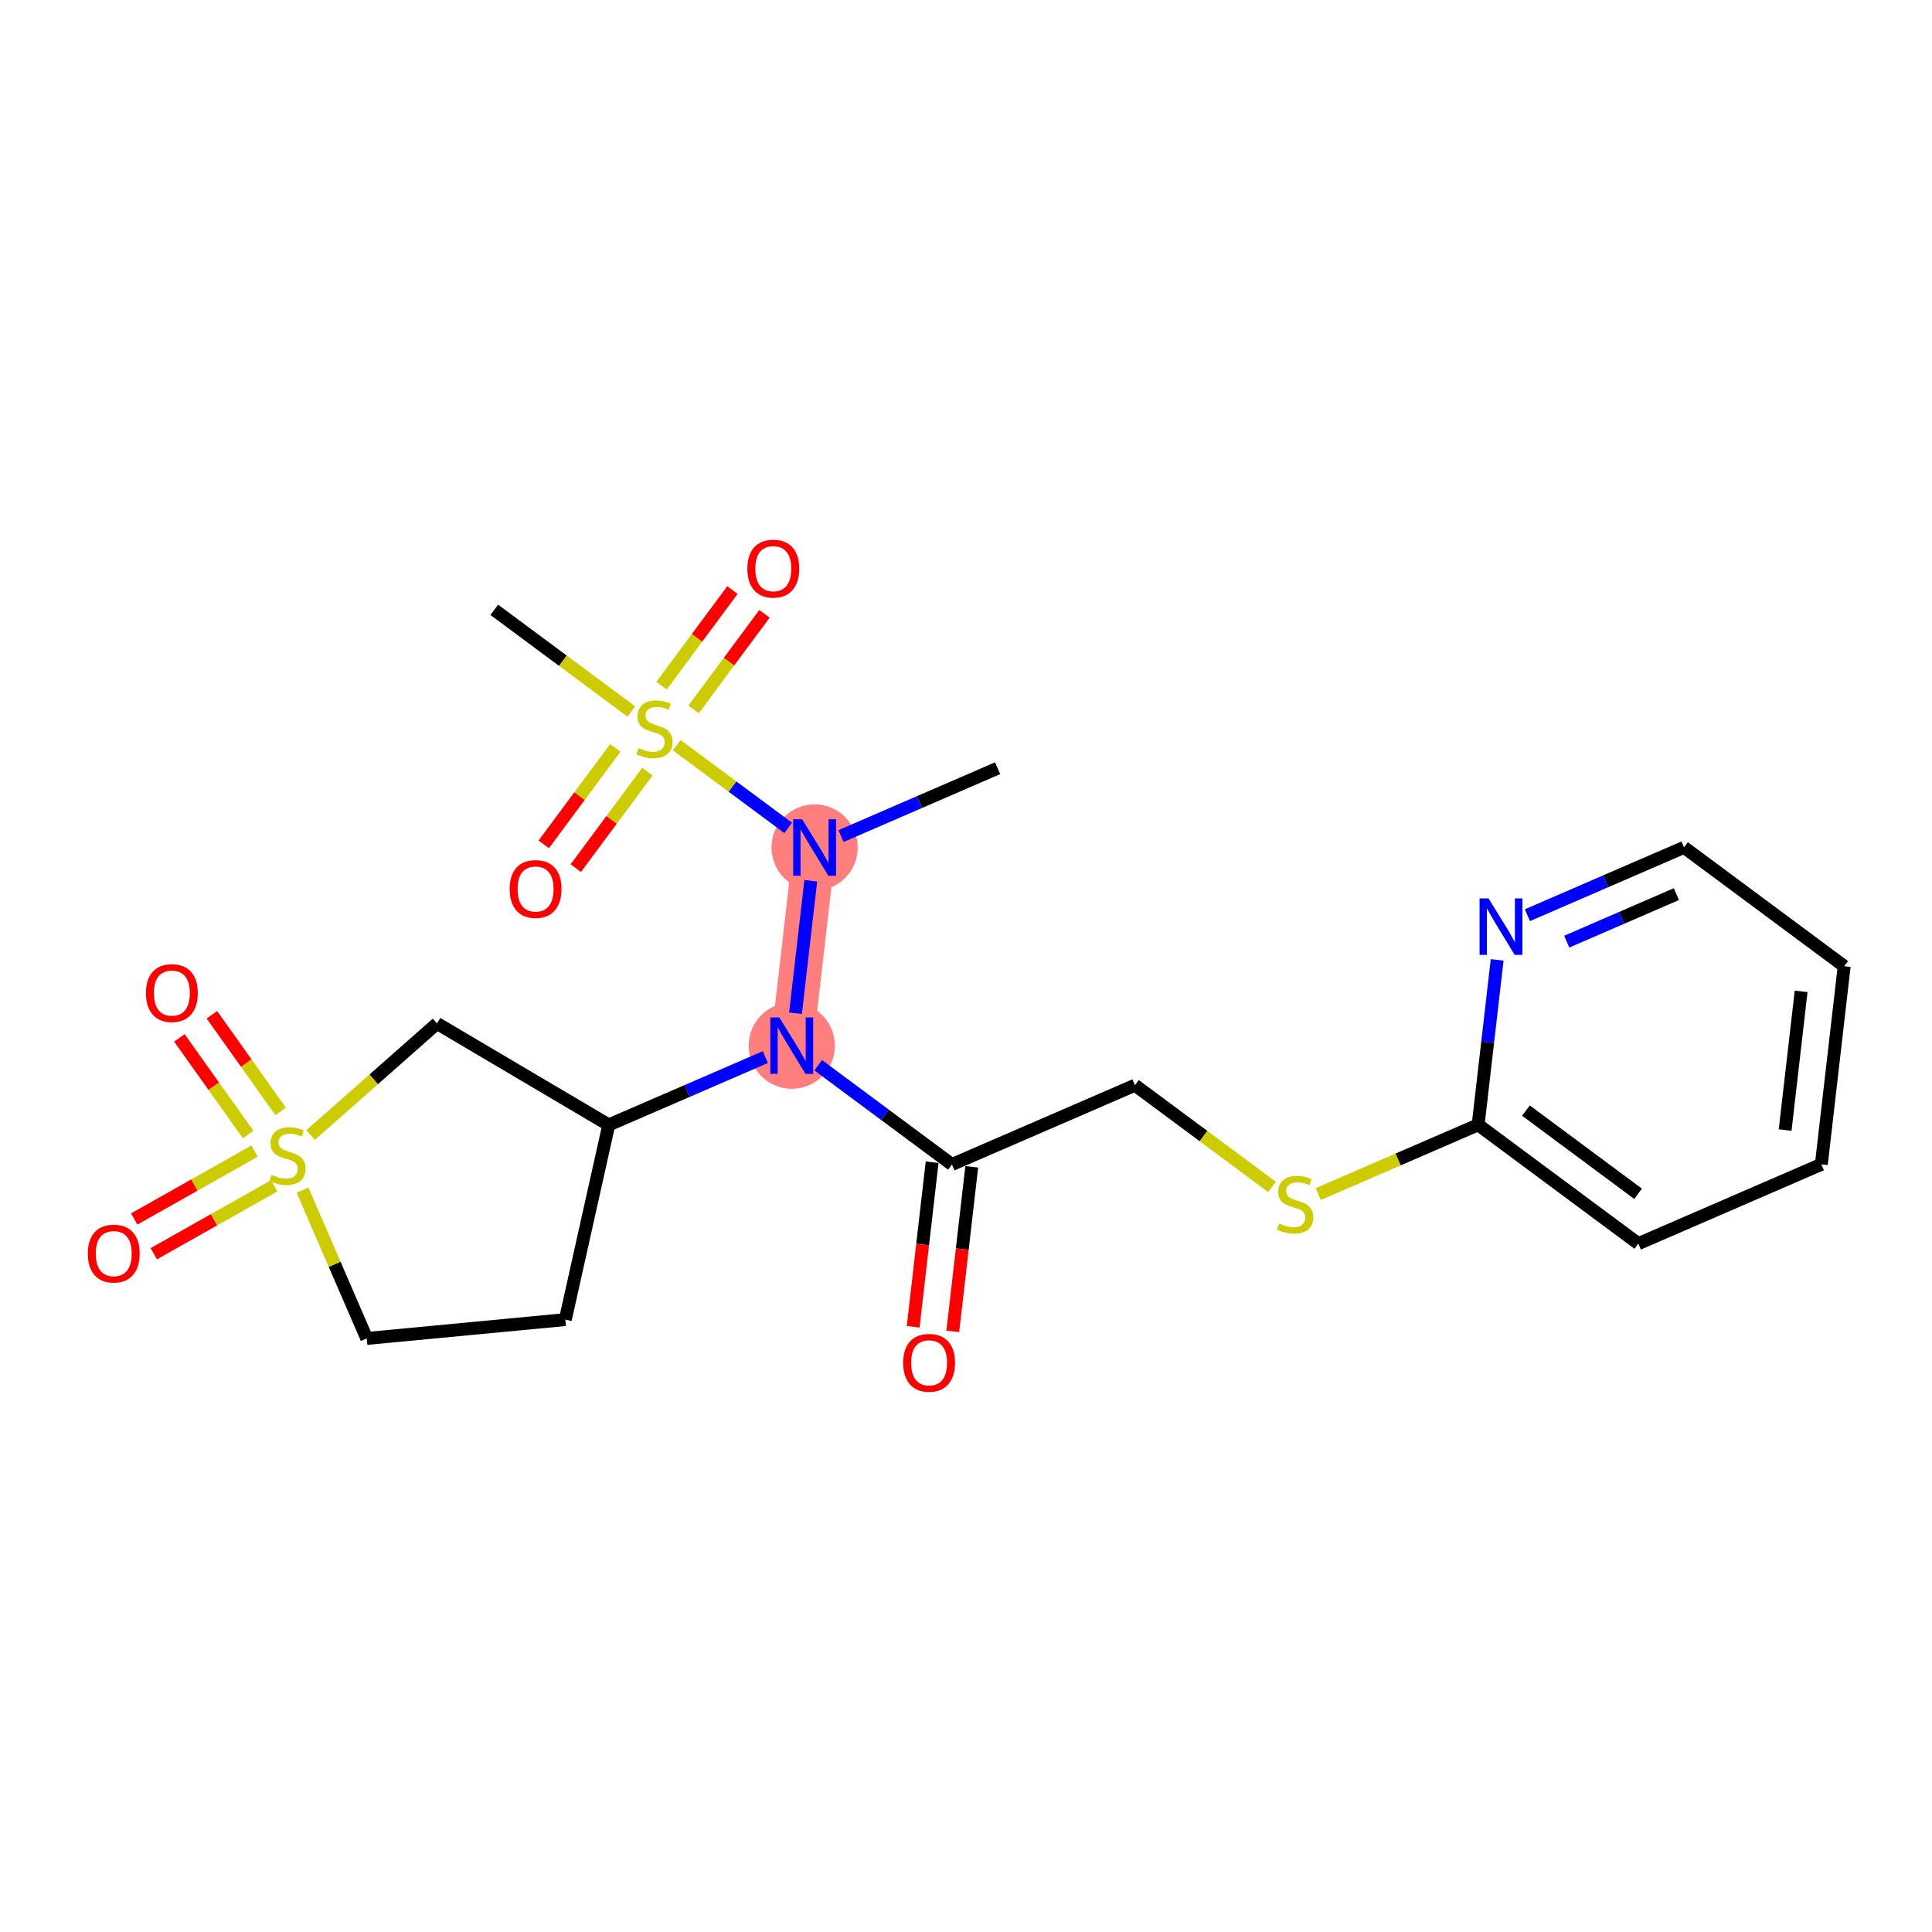 <?xml version='1.0' encoding='iso-8859-1'?>
<svg version='1.1' baseProfile='full'
              xmlns='http://www.w3.org/2000/svg'
                      xmlns:rdkit='http://www.rdkit.org/xml'
                      xmlns:xlink='http://www.w3.org/1999/xlink'
                  xml:space='preserve'
width='300px' height='300px' viewBox='0 0 300 300'>
<!-- END OF HEADER -->
<rect style='opacity:1.0;fill:#FFFFFF;stroke:none' width='300' height='300' x='0' y='0'> </rect>
<rect style='opacity:1.0;fill:#FFFFFF;stroke:none' width='300' height='300' x='0' y='0'> </rect>
<path d='M 126.493,131.6 L 122.945,162.368' style='fill:none;fill-rule:evenodd;stroke:#FF7F7F;stroke-width:6.6px;stroke-linecap:butt;stroke-linejoin:miter;stroke-opacity:1' />
<ellipse cx='126.493' cy='131.6' rx='6.194' ry='6.202'  style='fill:#FF7F7F;fill-rule:evenodd;stroke:#FF7F7F;stroke-width:1.0px;stroke-linecap:butt;stroke-linejoin:miter;stroke-opacity:1' />
<ellipse cx='122.945' cy='162.368' rx='6.194' ry='6.202'  style='fill:#FF7F7F;fill-rule:evenodd;stroke:#FF7F7F;stroke-width:1.0px;stroke-linecap:butt;stroke-linejoin:miter;stroke-opacity:1' />
<path class='bond-0 atom-0 atom-1' d='M 154.911,119.289 L 142.752,124.556' style='fill:none;fill-rule:evenodd;stroke:#000000;stroke-width:2.0px;stroke-linecap:butt;stroke-linejoin:miter;stroke-opacity:1' />
<path class='bond-0 atom-0 atom-1' d='M 142.752,124.556 L 130.593,129.824' style='fill:none;fill-rule:evenodd;stroke:#0000FF;stroke-width:2.0px;stroke-linecap:butt;stroke-linejoin:miter;stroke-opacity:1' />
<path class='bond-1 atom-1 atom-2' d='M 125.898,136.76 L 123.525,157.338' style='fill:none;fill-rule:evenodd;stroke:#0000FF;stroke-width:2.0px;stroke-linecap:butt;stroke-linejoin:miter;stroke-opacity:1' />
<path class='bond-19 atom-1 atom-20' d='M 122.392,128.558 L 113.736,122.135' style='fill:none;fill-rule:evenodd;stroke:#0000FF;stroke-width:2.0px;stroke-linecap:butt;stroke-linejoin:miter;stroke-opacity:1' />
<path class='bond-19 atom-1 atom-20' d='M 113.736,122.135 L 105.08,115.711' style='fill:none;fill-rule:evenodd;stroke:#CCCC00;stroke-width:2.0px;stroke-linecap:butt;stroke-linejoin:miter;stroke-opacity:1' />
<path class='bond-2 atom-2 atom-3' d='M 127.046,165.41 L 137.431,173.117' style='fill:none;fill-rule:evenodd;stroke:#0000FF;stroke-width:2.0px;stroke-linecap:butt;stroke-linejoin:miter;stroke-opacity:1' />
<path class='bond-2 atom-2 atom-3' d='M 137.431,173.117 L 147.817,180.823' style='fill:none;fill-rule:evenodd;stroke:#000000;stroke-width:2.0px;stroke-linecap:butt;stroke-linejoin:miter;stroke-opacity:1' />
<path class='bond-12 atom-2 atom-13' d='M 118.845,164.144 L 106.686,169.412' style='fill:none;fill-rule:evenodd;stroke:#0000FF;stroke-width:2.0px;stroke-linecap:butt;stroke-linejoin:miter;stroke-opacity:1' />
<path class='bond-12 atom-2 atom-13' d='M 106.686,169.412 L 94.527,174.679' style='fill:none;fill-rule:evenodd;stroke:#000000;stroke-width:2.0px;stroke-linecap:butt;stroke-linejoin:miter;stroke-opacity:1' />
<path class='bond-3 atom-3 atom-4' d='M 144.74,180.469 L 143.267,193.247' style='fill:none;fill-rule:evenodd;stroke:#000000;stroke-width:2.0px;stroke-linecap:butt;stroke-linejoin:miter;stroke-opacity:1' />
<path class='bond-3 atom-3 atom-4' d='M 143.267,193.247 L 141.794,206.026' style='fill:none;fill-rule:evenodd;stroke:#FF0000;stroke-width:2.0px;stroke-linecap:butt;stroke-linejoin:miter;stroke-opacity:1' />
<path class='bond-3 atom-3 atom-4' d='M 150.894,181.178 L 149.42,193.957' style='fill:none;fill-rule:evenodd;stroke:#000000;stroke-width:2.0px;stroke-linecap:butt;stroke-linejoin:miter;stroke-opacity:1' />
<path class='bond-3 atom-3 atom-4' d='M 149.42,193.957 L 147.947,206.736' style='fill:none;fill-rule:evenodd;stroke:#FF0000;stroke-width:2.0px;stroke-linecap:butt;stroke-linejoin:miter;stroke-opacity:1' />
<path class='bond-4 atom-3 atom-5' d='M 147.817,180.823 L 176.236,168.512' style='fill:none;fill-rule:evenodd;stroke:#000000;stroke-width:2.0px;stroke-linecap:butt;stroke-linejoin:miter;stroke-opacity:1' />
<path class='bond-5 atom-5 atom-6' d='M 176.236,168.512 L 186.878,176.409' style='fill:none;fill-rule:evenodd;stroke:#000000;stroke-width:2.0px;stroke-linecap:butt;stroke-linejoin:miter;stroke-opacity:1' />
<path class='bond-5 atom-5 atom-6' d='M 186.878,176.409 L 197.521,184.306' style='fill:none;fill-rule:evenodd;stroke:#CCCC00;stroke-width:2.0px;stroke-linecap:butt;stroke-linejoin:miter;stroke-opacity:1' />
<path class='bond-6 atom-6 atom-7' d='M 204.694,185.414 L 217.11,180.035' style='fill:none;fill-rule:evenodd;stroke:#CCCC00;stroke-width:2.0px;stroke-linecap:butt;stroke-linejoin:miter;stroke-opacity:1' />
<path class='bond-6 atom-6 atom-7' d='M 217.11,180.035 L 229.526,174.656' style='fill:none;fill-rule:evenodd;stroke:#000000;stroke-width:2.0px;stroke-linecap:butt;stroke-linejoin:miter;stroke-opacity:1' />
<path class='bond-7 atom-7 atom-8' d='M 229.526,174.656 L 254.398,193.111' style='fill:none;fill-rule:evenodd;stroke:#000000;stroke-width:2.0px;stroke-linecap:butt;stroke-linejoin:miter;stroke-opacity:1' />
<path class='bond-7 atom-7 atom-8' d='M 236.948,172.45 L 254.358,185.369' style='fill:none;fill-rule:evenodd;stroke:#000000;stroke-width:2.0px;stroke-linecap:butt;stroke-linejoin:miter;stroke-opacity:1' />
<path class='bond-23 atom-12 atom-7' d='M 232.478,149.048 L 231.002,161.852' style='fill:none;fill-rule:evenodd;stroke:#0000FF;stroke-width:2.0px;stroke-linecap:butt;stroke-linejoin:miter;stroke-opacity:1' />
<path class='bond-23 atom-12 atom-7' d='M 231.002,161.852 L 229.526,174.656' style='fill:none;fill-rule:evenodd;stroke:#000000;stroke-width:2.0px;stroke-linecap:butt;stroke-linejoin:miter;stroke-opacity:1' />
<path class='bond-8 atom-8 atom-9' d='M 254.398,193.111 L 282.816,180.8' style='fill:none;fill-rule:evenodd;stroke:#000000;stroke-width:2.0px;stroke-linecap:butt;stroke-linejoin:miter;stroke-opacity:1' />
<path class='bond-9 atom-9 atom-10' d='M 282.816,180.8 L 286.364,150.033' style='fill:none;fill-rule:evenodd;stroke:#000000;stroke-width:2.0px;stroke-linecap:butt;stroke-linejoin:miter;stroke-opacity:1' />
<path class='bond-9 atom-9 atom-10' d='M 277.195,175.475 L 279.678,153.938' style='fill:none;fill-rule:evenodd;stroke:#000000;stroke-width:2.0px;stroke-linecap:butt;stroke-linejoin:miter;stroke-opacity:1' />
<path class='bond-10 atom-10 atom-11' d='M 286.364,150.033 L 261.492,131.577' style='fill:none;fill-rule:evenodd;stroke:#000000;stroke-width:2.0px;stroke-linecap:butt;stroke-linejoin:miter;stroke-opacity:1' />
<path class='bond-11 atom-11 atom-12' d='M 261.492,131.577 L 249.333,136.845' style='fill:none;fill-rule:evenodd;stroke:#000000;stroke-width:2.0px;stroke-linecap:butt;stroke-linejoin:miter;stroke-opacity:1' />
<path class='bond-11 atom-11 atom-12' d='M 249.333,136.845 L 237.174,142.112' style='fill:none;fill-rule:evenodd;stroke:#0000FF;stroke-width:2.0px;stroke-linecap:butt;stroke-linejoin:miter;stroke-opacity:1' />
<path class='bond-11 atom-11 atom-12' d='M 260.307,138.841 L 251.795,142.528' style='fill:none;fill-rule:evenodd;stroke:#000000;stroke-width:2.0px;stroke-linecap:butt;stroke-linejoin:miter;stroke-opacity:1' />
<path class='bond-11 atom-11 atom-12' d='M 251.795,142.528 L 243.284,146.216' style='fill:none;fill-rule:evenodd;stroke:#0000FF;stroke-width:2.0px;stroke-linecap:butt;stroke-linejoin:miter;stroke-opacity:1' />
<path class='bond-13 atom-13 atom-14' d='M 94.527,174.679 L 87.783,204.907' style='fill:none;fill-rule:evenodd;stroke:#000000;stroke-width:2.0px;stroke-linecap:butt;stroke-linejoin:miter;stroke-opacity:1' />
<path class='bond-24 atom-19 atom-13' d='M 67.862,158.924 L 94.527,174.679' style='fill:none;fill-rule:evenodd;stroke:#000000;stroke-width:2.0px;stroke-linecap:butt;stroke-linejoin:miter;stroke-opacity:1' />
<path class='bond-14 atom-14 atom-15' d='M 87.783,204.907 L 56.95,207.834' style='fill:none;fill-rule:evenodd;stroke:#000000;stroke-width:2.0px;stroke-linecap:butt;stroke-linejoin:miter;stroke-opacity:1' />
<path class='bond-15 atom-15 atom-16' d='M 56.95,207.834 L 51.961,196.316' style='fill:none;fill-rule:evenodd;stroke:#000000;stroke-width:2.0px;stroke-linecap:butt;stroke-linejoin:miter;stroke-opacity:1' />
<path class='bond-15 atom-15 atom-16' d='M 51.961,196.316 L 46.971,184.798' style='fill:none;fill-rule:evenodd;stroke:#CCCC00;stroke-width:2.0px;stroke-linecap:butt;stroke-linejoin:miter;stroke-opacity:1' />
<path class='bond-16 atom-16 atom-17' d='M 39.531,178.74 L 30.185,184.012' style='fill:none;fill-rule:evenodd;stroke:#CCCC00;stroke-width:2.0px;stroke-linecap:butt;stroke-linejoin:miter;stroke-opacity:1' />
<path class='bond-16 atom-16 atom-17' d='M 30.185,184.012 L 20.839,189.283' style='fill:none;fill-rule:evenodd;stroke:#FF0000;stroke-width:2.0px;stroke-linecap:butt;stroke-linejoin:miter;stroke-opacity:1' />
<path class='bond-16 atom-16 atom-17' d='M 42.574,184.136 L 33.228,189.407' style='fill:none;fill-rule:evenodd;stroke:#CCCC00;stroke-width:2.0px;stroke-linecap:butt;stroke-linejoin:miter;stroke-opacity:1' />
<path class='bond-16 atom-16 atom-17' d='M 33.228,189.407 L 23.882,194.678' style='fill:none;fill-rule:evenodd;stroke:#FF0000;stroke-width:2.0px;stroke-linecap:butt;stroke-linejoin:miter;stroke-opacity:1' />
<path class='bond-17 atom-16 atom-18' d='M 43.576,172.578 L 38.24,165.076' style='fill:none;fill-rule:evenodd;stroke:#CCCC00;stroke-width:2.0px;stroke-linecap:butt;stroke-linejoin:miter;stroke-opacity:1' />
<path class='bond-17 atom-16 atom-18' d='M 38.24,165.076 L 32.904,157.573' style='fill:none;fill-rule:evenodd;stroke:#FF0000;stroke-width:2.0px;stroke-linecap:butt;stroke-linejoin:miter;stroke-opacity:1' />
<path class='bond-17 atom-16 atom-18' d='M 38.529,176.168 L 33.192,168.666' style='fill:none;fill-rule:evenodd;stroke:#CCCC00;stroke-width:2.0px;stroke-linecap:butt;stroke-linejoin:miter;stroke-opacity:1' />
<path class='bond-17 atom-16 atom-18' d='M 33.192,168.666 L 27.856,161.163' style='fill:none;fill-rule:evenodd;stroke:#FF0000;stroke-width:2.0px;stroke-linecap:butt;stroke-linejoin:miter;stroke-opacity:1' />
<path class='bond-18 atom-16 atom-19' d='M 48.225,176.251 L 58.044,167.588' style='fill:none;fill-rule:evenodd;stroke:#CCCC00;stroke-width:2.0px;stroke-linecap:butt;stroke-linejoin:miter;stroke-opacity:1' />
<path class='bond-18 atom-16 atom-19' d='M 58.044,167.588 L 67.862,158.924' style='fill:none;fill-rule:evenodd;stroke:#000000;stroke-width:2.0px;stroke-linecap:butt;stroke-linejoin:miter;stroke-opacity:1' />
<path class='bond-20 atom-20 atom-21' d='M 98.035,110.484 L 87.392,102.586' style='fill:none;fill-rule:evenodd;stroke:#CCCC00;stroke-width:2.0px;stroke-linecap:butt;stroke-linejoin:miter;stroke-opacity:1' />
<path class='bond-20 atom-20 atom-21' d='M 87.392,102.586 L 76.75,94.689' style='fill:none;fill-rule:evenodd;stroke:#000000;stroke-width:2.0px;stroke-linecap:butt;stroke-linejoin:miter;stroke-opacity:1' />
<path class='bond-21 atom-20 atom-22' d='M 95.548,116.132 L 89.99,123.622' style='fill:none;fill-rule:evenodd;stroke:#CCCC00;stroke-width:2.0px;stroke-linecap:butt;stroke-linejoin:miter;stroke-opacity:1' />
<path class='bond-21 atom-20 atom-22' d='M 89.99,123.622 L 84.432,131.112' style='fill:none;fill-rule:evenodd;stroke:#FF0000;stroke-width:2.0px;stroke-linecap:butt;stroke-linejoin:miter;stroke-opacity:1' />
<path class='bond-21 atom-20 atom-22' d='M 100.522,119.824 L 94.964,127.313' style='fill:none;fill-rule:evenodd;stroke:#CCCC00;stroke-width:2.0px;stroke-linecap:butt;stroke-linejoin:miter;stroke-opacity:1' />
<path class='bond-21 atom-20 atom-22' d='M 94.964,127.313 L 89.407,134.803' style='fill:none;fill-rule:evenodd;stroke:#FF0000;stroke-width:2.0px;stroke-linecap:butt;stroke-linejoin:miter;stroke-opacity:1' />
<path class='bond-22 atom-20 atom-23' d='M 107.695,110.157 L 113.202,102.736' style='fill:none;fill-rule:evenodd;stroke:#CCCC00;stroke-width:2.0px;stroke-linecap:butt;stroke-linejoin:miter;stroke-opacity:1' />
<path class='bond-22 atom-20 atom-23' d='M 113.202,102.736 L 118.709,95.314' style='fill:none;fill-rule:evenodd;stroke:#FF0000;stroke-width:2.0px;stroke-linecap:butt;stroke-linejoin:miter;stroke-opacity:1' />
<path class='bond-22 atom-20 atom-23' d='M 102.72,106.466 L 108.228,99.044' style='fill:none;fill-rule:evenodd;stroke:#CCCC00;stroke-width:2.0px;stroke-linecap:butt;stroke-linejoin:miter;stroke-opacity:1' />
<path class='bond-22 atom-20 atom-23' d='M 108.228,99.044 L 113.735,91.623' style='fill:none;fill-rule:evenodd;stroke:#FF0000;stroke-width:2.0px;stroke-linecap:butt;stroke-linejoin:miter;stroke-opacity:1' />
<path  class='atom-1' d='M 124.554 127.215
L 127.428 131.861
Q 127.713 132.319, 128.171 133.149
Q 128.63 133.979, 128.654 134.029
L 128.654 127.215
L 129.819 127.215
L 129.819 135.986
L 128.617 135.986
L 125.533 130.907
Q 125.173 130.312, 124.789 129.631
Q 124.418 128.949, 124.306 128.739
L 124.306 135.986
L 123.166 135.986
L 123.166 127.215
L 124.554 127.215
' fill='#0000FF'/>
<path  class='atom-2' d='M 121.007 157.982
L 123.881 162.628
Q 124.166 163.086, 124.624 163.916
Q 125.082 164.746, 125.107 164.796
L 125.107 157.982
L 126.272 157.982
L 126.272 166.753
L 125.07 166.753
L 121.985 161.674
Q 121.626 161.079, 121.242 160.398
Q 120.87 159.717, 120.759 159.506
L 120.759 166.753
L 119.619 166.753
L 119.619 157.982
L 121.007 157.982
' fill='#0000FF'/>
<path  class='atom-4' d='M 140.243 211.615
Q 140.243 209.509, 141.284 208.332
Q 142.325 207.155, 144.27 207.155
Q 146.215 207.155, 147.255 208.332
Q 148.296 209.509, 148.296 211.615
Q 148.296 213.746, 147.243 214.96
Q 146.19 216.162, 144.27 216.162
Q 142.337 216.162, 141.284 214.96
Q 140.243 213.758, 140.243 211.615
M 144.27 215.171
Q 145.608 215.171, 146.326 214.279
Q 147.057 213.374, 147.057 211.615
Q 147.057 209.893, 146.326 209.026
Q 145.608 208.146, 144.27 208.146
Q 142.932 208.146, 142.201 209.014
Q 141.482 209.881, 141.482 211.615
Q 141.482 213.387, 142.201 214.279
Q 142.932 215.171, 144.27 215.171
' fill='#FF0000'/>
<path  class='atom-6' d='M 198.63 189.978
Q 198.729 190.015, 199.137 190.188
Q 199.546 190.362, 199.992 190.473
Q 200.451 190.572, 200.897 190.572
Q 201.727 190.572, 202.21 190.176
Q 202.693 189.767, 202.693 189.061
Q 202.693 188.578, 202.445 188.28
Q 202.21 187.983, 201.838 187.822
Q 201.467 187.661, 200.847 187.475
Q 200.067 187.24, 199.596 187.017
Q 199.137 186.794, 198.803 186.323
Q 198.481 185.852, 198.481 185.059
Q 198.481 183.957, 199.224 183.276
Q 199.98 182.594, 201.467 182.594
Q 202.482 182.594, 203.634 183.077
L 203.35 184.031
Q 202.297 183.598, 201.504 183.598
Q 200.649 183.598, 200.178 183.957
Q 199.707 184.304, 199.72 184.911
Q 199.72 185.382, 199.955 185.667
Q 200.203 185.951, 200.55 186.112
Q 200.909 186.274, 201.504 186.459
Q 202.297 186.707, 202.767 186.955
Q 203.238 187.203, 203.573 187.711
Q 203.919 188.206, 203.919 189.061
Q 203.919 190.275, 203.102 190.932
Q 202.297 191.576, 200.946 191.576
Q 200.166 191.576, 199.571 191.402
Q 198.989 191.241, 198.295 190.956
L 198.63 189.978
' fill='#CCCC00'/>
<path  class='atom-12' d='M 231.135 139.503
L 234.009 144.149
Q 234.294 144.607, 234.752 145.437
Q 235.21 146.267, 235.235 146.317
L 235.235 139.503
L 236.4 139.503
L 236.4 148.274
L 235.198 148.274
L 232.113 143.195
Q 231.754 142.6, 231.37 141.919
Q 230.998 141.237, 230.887 141.027
L 230.887 148.274
L 229.747 148.274
L 229.747 139.503
L 231.135 139.503
' fill='#0000FF'/>
<path  class='atom-16' d='M 42.161 182.426
Q 42.26 182.463, 42.669 182.636
Q 43.078 182.81, 43.524 182.921
Q 43.982 183.02, 44.428 183.02
Q 45.258 183.02, 45.741 182.624
Q 46.224 182.215, 46.224 181.509
Q 46.224 181.026, 45.977 180.729
Q 45.741 180.431, 45.37 180.27
Q 44.998 180.109, 44.379 179.923
Q 43.598 179.688, 43.127 179.465
Q 42.669 179.242, 42.335 178.771
Q 42.013 178.3, 42.013 177.508
Q 42.013 176.405, 42.756 175.724
Q 43.511 175.042, 44.998 175.042
Q 46.014 175.042, 47.166 175.525
L 46.881 176.479
Q 45.828 176.046, 45.035 176.046
Q 44.18 176.046, 43.71 176.405
Q 43.239 176.752, 43.251 177.359
Q 43.251 177.83, 43.487 178.115
Q 43.734 178.399, 44.081 178.561
Q 44.441 178.722, 45.035 178.907
Q 45.828 179.155, 46.299 179.403
Q 46.77 179.651, 47.104 180.159
Q 47.451 180.654, 47.451 181.509
Q 47.451 182.723, 46.633 183.38
Q 45.828 184.024, 44.478 184.024
Q 43.697 184.024, 43.103 183.85
Q 42.52 183.689, 41.827 183.404
L 42.161 182.426
' fill='#CCCC00'/>
<path  class='atom-17' d='M 13.636 194.655
Q 13.636 192.549, 14.677 191.372
Q 15.718 190.195, 17.663 190.195
Q 19.608 190.195, 20.648 191.372
Q 21.689 192.549, 21.689 194.655
Q 21.689 196.786, 20.636 198
Q 19.583 199.201, 17.663 199.201
Q 15.73 199.201, 14.677 198
Q 13.636 196.798, 13.636 194.655
M 17.663 198.21
Q 19 198.21, 19.719 197.318
Q 20.45 196.414, 20.45 194.655
Q 20.45 192.933, 19.719 192.066
Q 19 191.186, 17.663 191.186
Q 16.325 191.186, 15.594 192.053
Q 14.875 192.92, 14.875 194.655
Q 14.875 196.426, 15.594 197.318
Q 16.325 198.21, 17.663 198.21
' fill='#FF0000'/>
<path  class='atom-18' d='M 22.661 154.202
Q 22.661 152.096, 23.702 150.919
Q 24.743 149.742, 26.688 149.742
Q 28.633 149.742, 29.673 150.919
Q 30.714 152.096, 30.714 154.202
Q 30.714 156.333, 29.661 157.547
Q 28.608 158.749, 26.688 158.749
Q 24.755 158.749, 23.702 157.547
Q 22.661 156.345, 22.661 154.202
M 26.688 157.758
Q 28.026 157.758, 28.744 156.866
Q 29.475 155.961, 29.475 154.202
Q 29.475 152.48, 28.744 151.613
Q 28.026 150.733, 26.688 150.733
Q 25.35 150.733, 24.619 151.6
Q 23.9 152.468, 23.9 154.202
Q 23.9 155.974, 24.619 156.866
Q 25.35 157.758, 26.688 157.758
' fill='#FF0000'/>
<path  class='atom-20' d='M 99.144 116.155
Q 99.243 116.192, 99.651 116.366
Q 100.06 116.539, 100.506 116.651
Q 100.965 116.75, 101.411 116.75
Q 102.241 116.75, 102.724 116.353
Q 103.207 115.945, 103.207 115.238
Q 103.207 114.755, 102.959 114.458
Q 102.724 114.161, 102.352 114
Q 101.98 113.839, 101.361 113.653
Q 100.581 113.417, 100.11 113.194
Q 99.651 112.971, 99.317 112.501
Q 98.995 112.03, 98.995 111.237
Q 98.995 110.134, 99.738 109.453
Q 100.494 108.772, 101.98 108.772
Q 102.996 108.772, 104.148 109.255
L 103.863 110.209
Q 102.81 109.775, 102.018 109.775
Q 101.163 109.775, 100.692 110.134
Q 100.221 110.481, 100.234 111.088
Q 100.234 111.559, 100.469 111.844
Q 100.717 112.129, 101.064 112.29
Q 101.423 112.451, 102.018 112.637
Q 102.81 112.885, 103.281 113.132
Q 103.752 113.38, 104.086 113.888
Q 104.433 114.384, 104.433 115.238
Q 104.433 116.453, 103.616 117.109
Q 102.81 117.753, 101.46 117.753
Q 100.68 117.753, 100.085 117.58
Q 99.503 117.419, 98.809 117.134
L 99.144 116.155
' fill='#CCCC00'/>
<path  class='atom-22' d='M 79.139 138.041
Q 79.139 135.935, 80.18 134.758
Q 81.221 133.581, 83.165 133.581
Q 85.111 133.581, 86.151 134.758
Q 87.192 135.935, 87.192 138.041
Q 87.192 140.172, 86.139 141.386
Q 85.086 142.588, 83.165 142.588
Q 81.233 142.588, 80.18 141.386
Q 79.139 140.184, 79.139 138.041
M 83.165 141.597
Q 84.504 141.597, 85.222 140.705
Q 85.953 139.8, 85.953 138.041
Q 85.953 136.319, 85.222 135.452
Q 84.504 134.572, 83.165 134.572
Q 81.828 134.572, 81.097 135.44
Q 80.378 136.307, 80.378 138.041
Q 80.378 139.813, 81.097 140.705
Q 81.828 141.597, 83.165 141.597
' fill='#FF0000'/>
<path  class='atom-23' d='M 116.051 88.298
Q 116.051 86.192, 117.091 85.015
Q 118.132 83.838, 120.077 83.838
Q 122.022 83.838, 123.062 85.015
Q 124.103 86.192, 124.103 88.298
Q 124.103 90.429, 123.05 91.643
Q 121.997 92.845, 120.077 92.845
Q 118.144 92.845, 117.091 91.643
Q 116.051 90.441, 116.051 88.298
M 120.077 91.854
Q 121.415 91.854, 122.133 90.962
Q 122.864 90.057, 122.864 88.298
Q 122.864 86.576, 122.133 85.709
Q 121.415 84.829, 120.077 84.829
Q 118.739 84.829, 118.008 85.697
Q 117.289 86.564, 117.289 88.298
Q 117.289 90.07, 118.008 90.962
Q 118.739 91.854, 120.077 91.854
' fill='#FF0000'/>
</svg>
